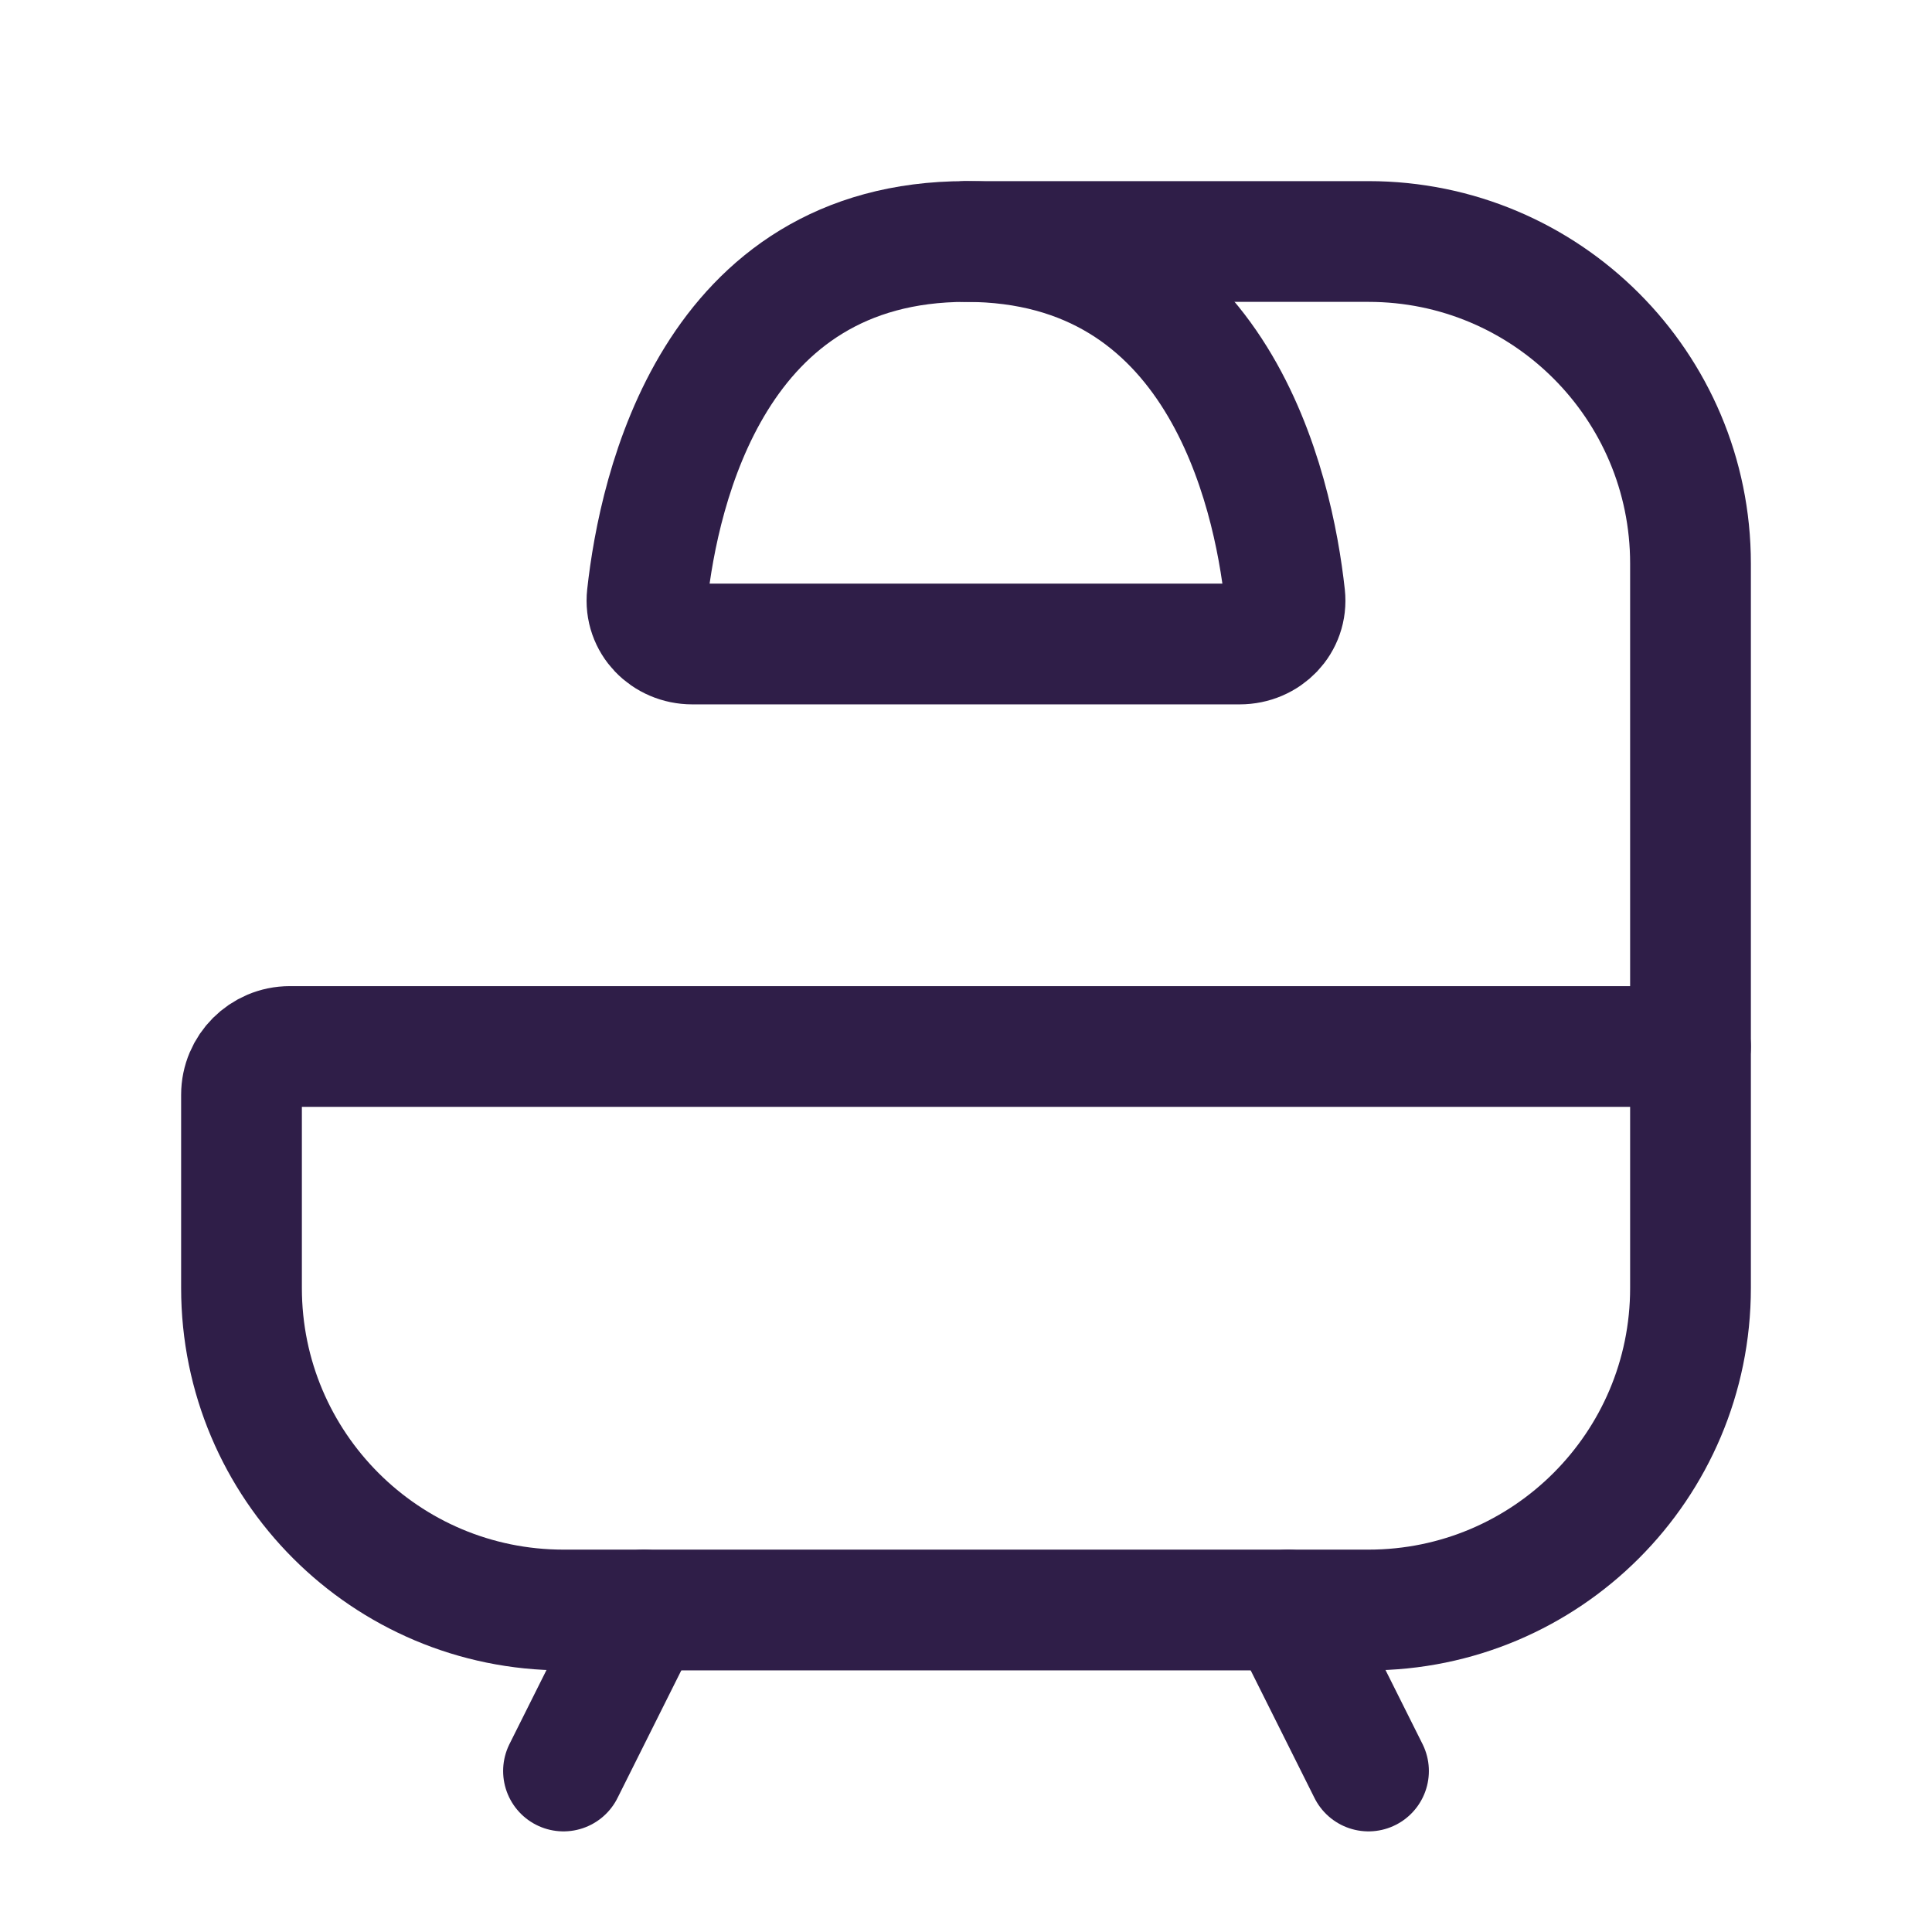 <svg width="24" height="24" viewBox="0 0 24 24" fill="none" xmlns="http://www.w3.org/2000/svg">
<path d="M21 13V16C21 18.209 19.209 20 17 20H7C4.791 20 3 18.209 3 16V13.6C3 13.269 3.269 13 3.6 13H21Z" stroke="#2F1E48" stroke-width="1.5" stroke-linecap="round" stroke-linejoin="round"/>
<path d="M16 20L17 22" stroke="#2F1E48" stroke-width="1.5" stroke-linecap="round" stroke-linejoin="round"/>
<path d="M8 20L7 22" stroke="#2F1E48" stroke-width="1.5" stroke-linecap="round" stroke-linejoin="round"/>
<path d="M21 13V7C21 4.791 19.209 3 17 3H12" stroke="#2F1E48" stroke-width="1.5" stroke-linecap="round" stroke-linejoin="round"/>
<path d="M15.4 8H8.6C8.269 8 8.004 7.732 8.04 7.402C8.186 6.075 8.863 3 12 3C15.137 3 15.814 6.075 15.96 7.402C15.996 7.732 15.731 8 15.4 8Z" stroke="#2F1E48" stroke-width="1.5" stroke-linecap="round" stroke-linejoin="round"/>
</svg>
